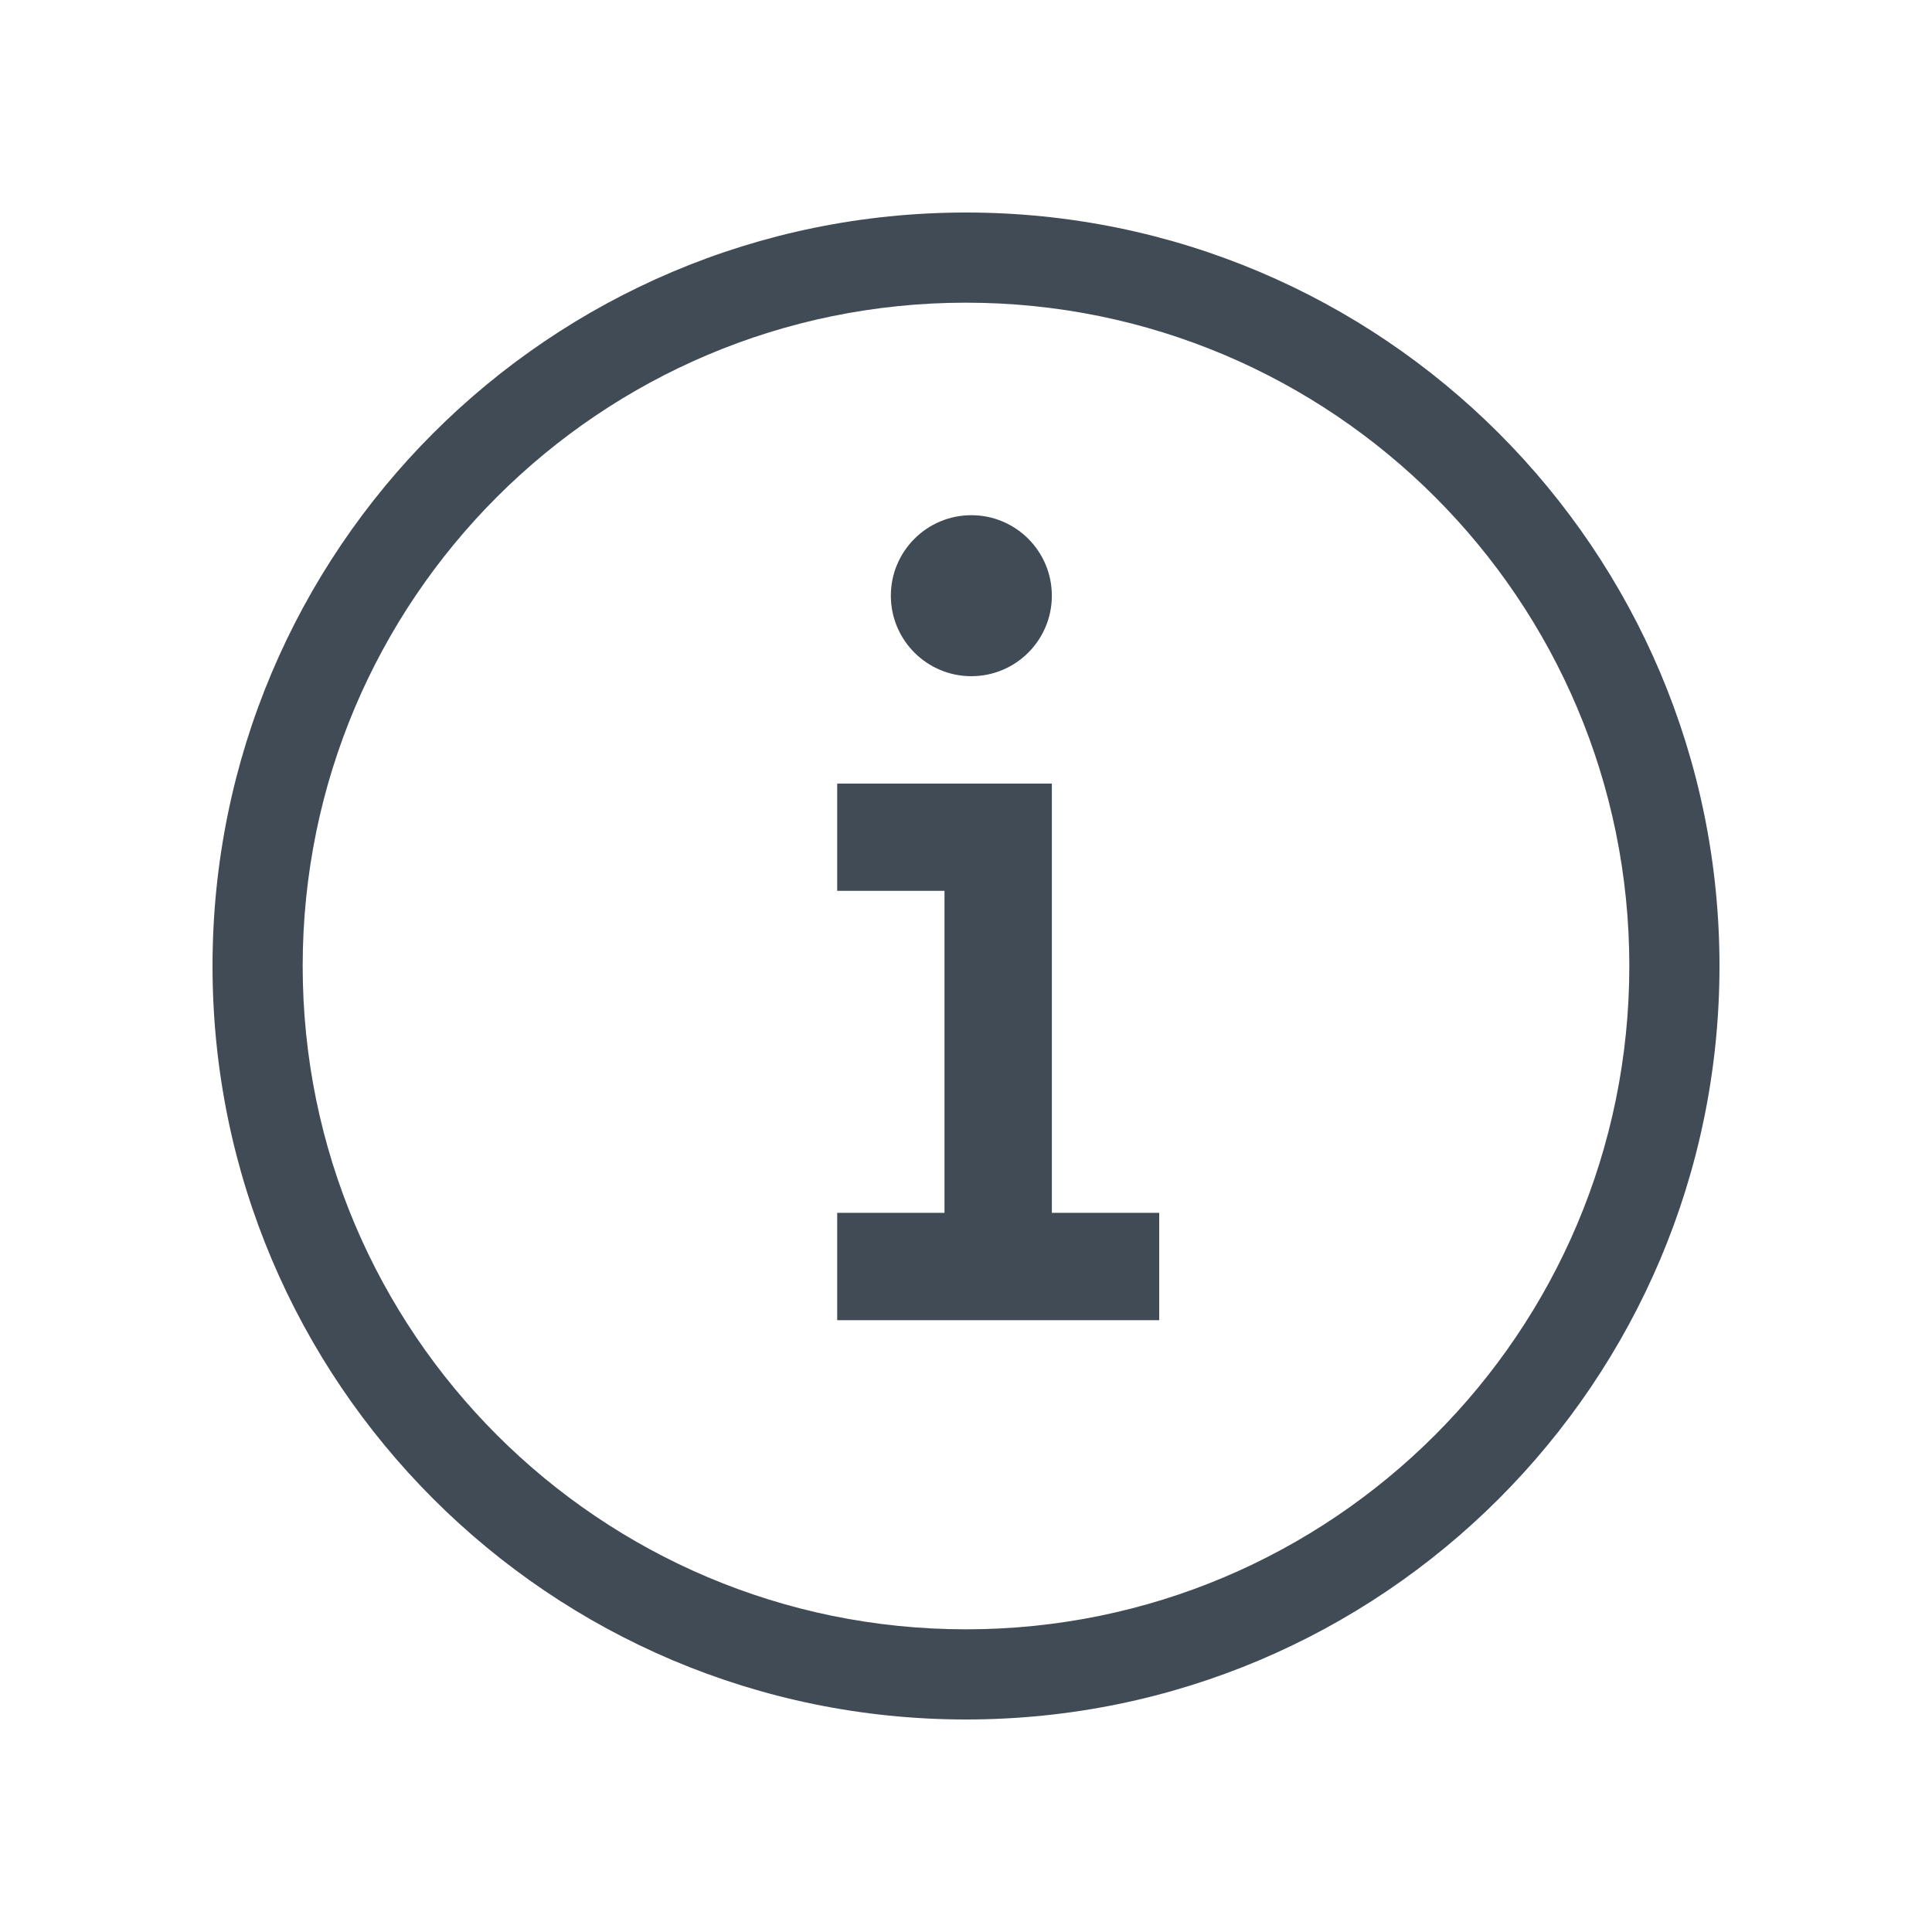 <svg width="30" height="30" viewBox="0 0 30 30" fill="none" xmlns="http://www.w3.org/2000/svg">
<path d="M15 3.3C21.462 3.3 26.7 8.538 26.7 15C26.7 21.462 21.462 26.7 15 26.7C8.538 26.7 3.3 21.462 3.3 15C3.3 8.538 8.538 3.3 15 3.3ZM15 4.7C9.311 4.7 4.7 9.311 4.7 15C4.7 20.689 9.311 25.3 15 25.3C20.688 25.3 25.3 20.689 25.3 15C25.3 9.311 20.688 4.7 15 4.7ZM16.333 12.167V18.833H18V20.5H13V18.833H14.666L14.666 13.833L13 13.833V12.167H16.333ZM15.083 8C15.774 8 16.333 8.56 16.333 9.25C16.333 9.94 15.774 10.5 15.083 10.5C14.393 10.5 13.833 9.94 13.833 9.25C13.833 8.56 14.393 8 15.083 8Z" fill="#414B56"/>
</svg>
